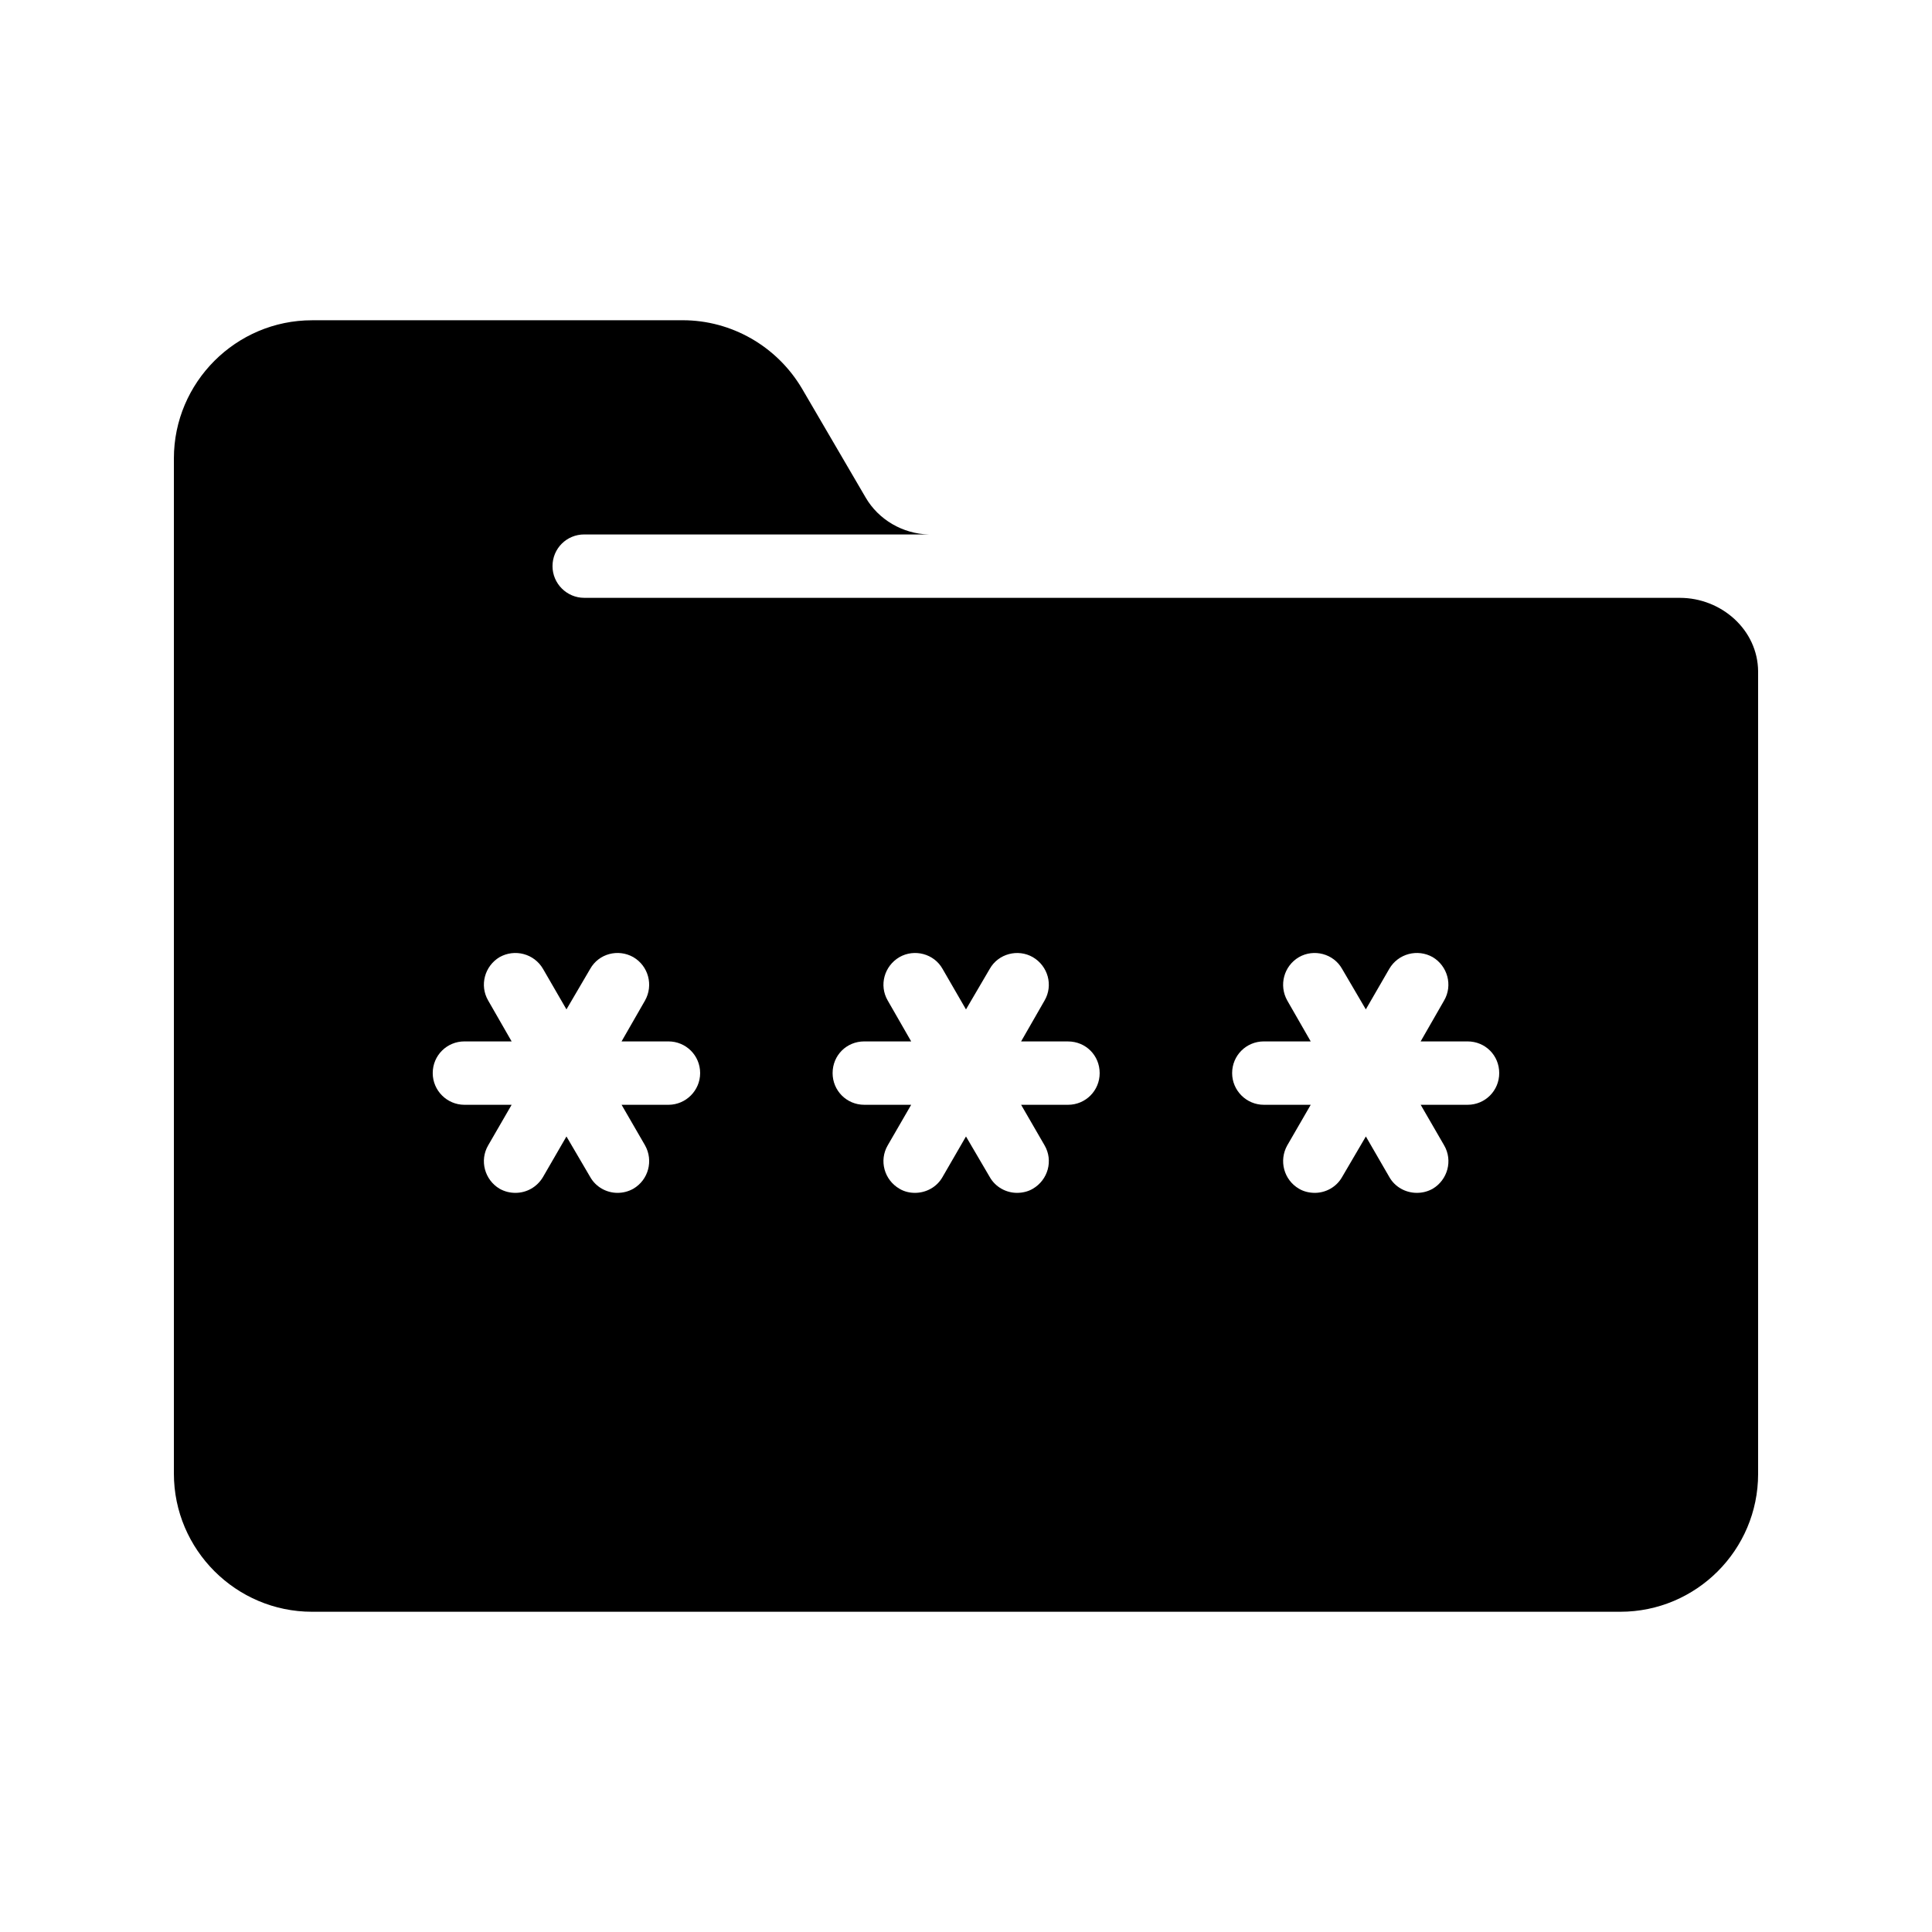 <?xml version="1.0" encoding="UTF-8"?>
<!-- Uploaded to: SVG Find, www.svgrepo.com, Generator: SVG Find Mixer Tools -->
<svg fill="#000000" width="800px" height="800px" version="1.1" viewBox="144 144 512 512" xmlns="http://www.w3.org/2000/svg">
 <path d="m589.18 302.43h-290.36c-4.617 0-8.398-3.777-8.398-8.398 0-4.703 3.777-8.398 8.398-8.398h91.273c-6.801-0.168-13.266-3.863-16.711-9.824l-16.879-28.887c-6.633-11.168-18.641-18.055-31.57-18.055l-98.242 0.008c-20.152 0-36.609 16.457-36.609 36.609v269.04c0 20.152 16.457 36.609 36.609 36.609h346.7c20.152 0 36.527-16.375 36.527-36.527v-212.69c-0.082-11-9.738-19.48-20.738-19.48zm-268.03 134.35h-12.426l6.215 10.746c2.266 4.031 0.922 9.152-3.106 11.504-1.344 0.754-2.769 1.09-4.199 1.09-2.856 0-5.711-1.512-7.223-4.199l-6.297-10.746-6.215 10.746c-1.594 2.688-4.367 4.199-7.305 4.199-1.426 0-2.856-0.336-4.199-1.09-3.945-2.352-5.375-7.473-3.023-11.504l6.215-10.746h-12.512c-4.617 0-8.398-3.777-8.398-8.398 0-4.703 3.777-8.398 8.398-8.398h12.512l-6.215-10.832c-2.352-4.031-0.922-9.152 3.023-11.504 4.031-2.266 9.152-0.922 11.504 3.106l6.215 10.746 6.297-10.746c2.266-4.031 7.391-5.375 11.418-3.106 4.031 2.352 5.375 7.473 3.106 11.504l-6.215 10.832h12.426c4.617 0 8.398 3.695 8.398 8.398 0.004 4.617-3.777 8.398-8.395 8.398zm105.88 0h-12.426l6.215 10.746c2.352 4.031 0.922 9.152-3.106 11.504-1.258 0.754-2.769 1.09-4.199 1.09-2.856 0-5.711-1.512-7.223-4.199l-6.297-10.746-6.215 10.746c-1.512 2.688-4.367 4.199-7.305 4.199-1.426 0-2.856-0.336-4.113-1.09-4.031-2.352-5.457-7.473-3.106-11.504l6.215-10.746h-12.426c-4.703 0-8.398-3.777-8.398-8.398 0-4.703 3.695-8.398 8.398-8.398h12.426l-6.215-10.832c-2.352-4.031-0.922-9.152 3.106-11.504 3.945-2.266 9.152-0.922 11.418 3.106l6.215 10.754 6.297-10.746c2.266-4.031 7.473-5.375 11.418-3.106 4.031 2.352 5.457 7.473 3.106 11.504l-6.215 10.832h12.426c4.703 0 8.398 3.695 8.398 8.398 0.004 4.609-3.691 8.391-8.395 8.391zm105.89 0h-12.426l6.215 10.746c2.352 4.031 0.922 9.152-3.023 11.504-1.344 0.754-2.769 1.09-4.199 1.09-2.938 0-5.793-1.512-7.305-4.199l-6.215-10.746-6.297 10.746c-1.512 2.688-4.367 4.199-7.223 4.199-1.426 0-2.938-0.336-4.199-1.09-4.031-2.352-5.375-7.473-3.106-11.504l6.215-10.746h-12.43c-4.617 0-8.398-3.777-8.398-8.398 0-4.703 3.777-8.398 8.398-8.398h12.426l-6.215-10.832c-2.266-4.031-0.922-9.152 3.106-11.504 3.945-2.266 9.152-0.922 11.418 3.106l6.297 10.746 6.215-10.746c2.352-4.031 7.473-5.375 11.504-3.106 3.945 2.352 5.375 7.473 3.023 11.504l-6.215 10.832h12.426c4.703 0 8.398 3.695 8.398 8.398 0.004 4.617-3.691 8.398-8.391 8.398z"/>
</svg>